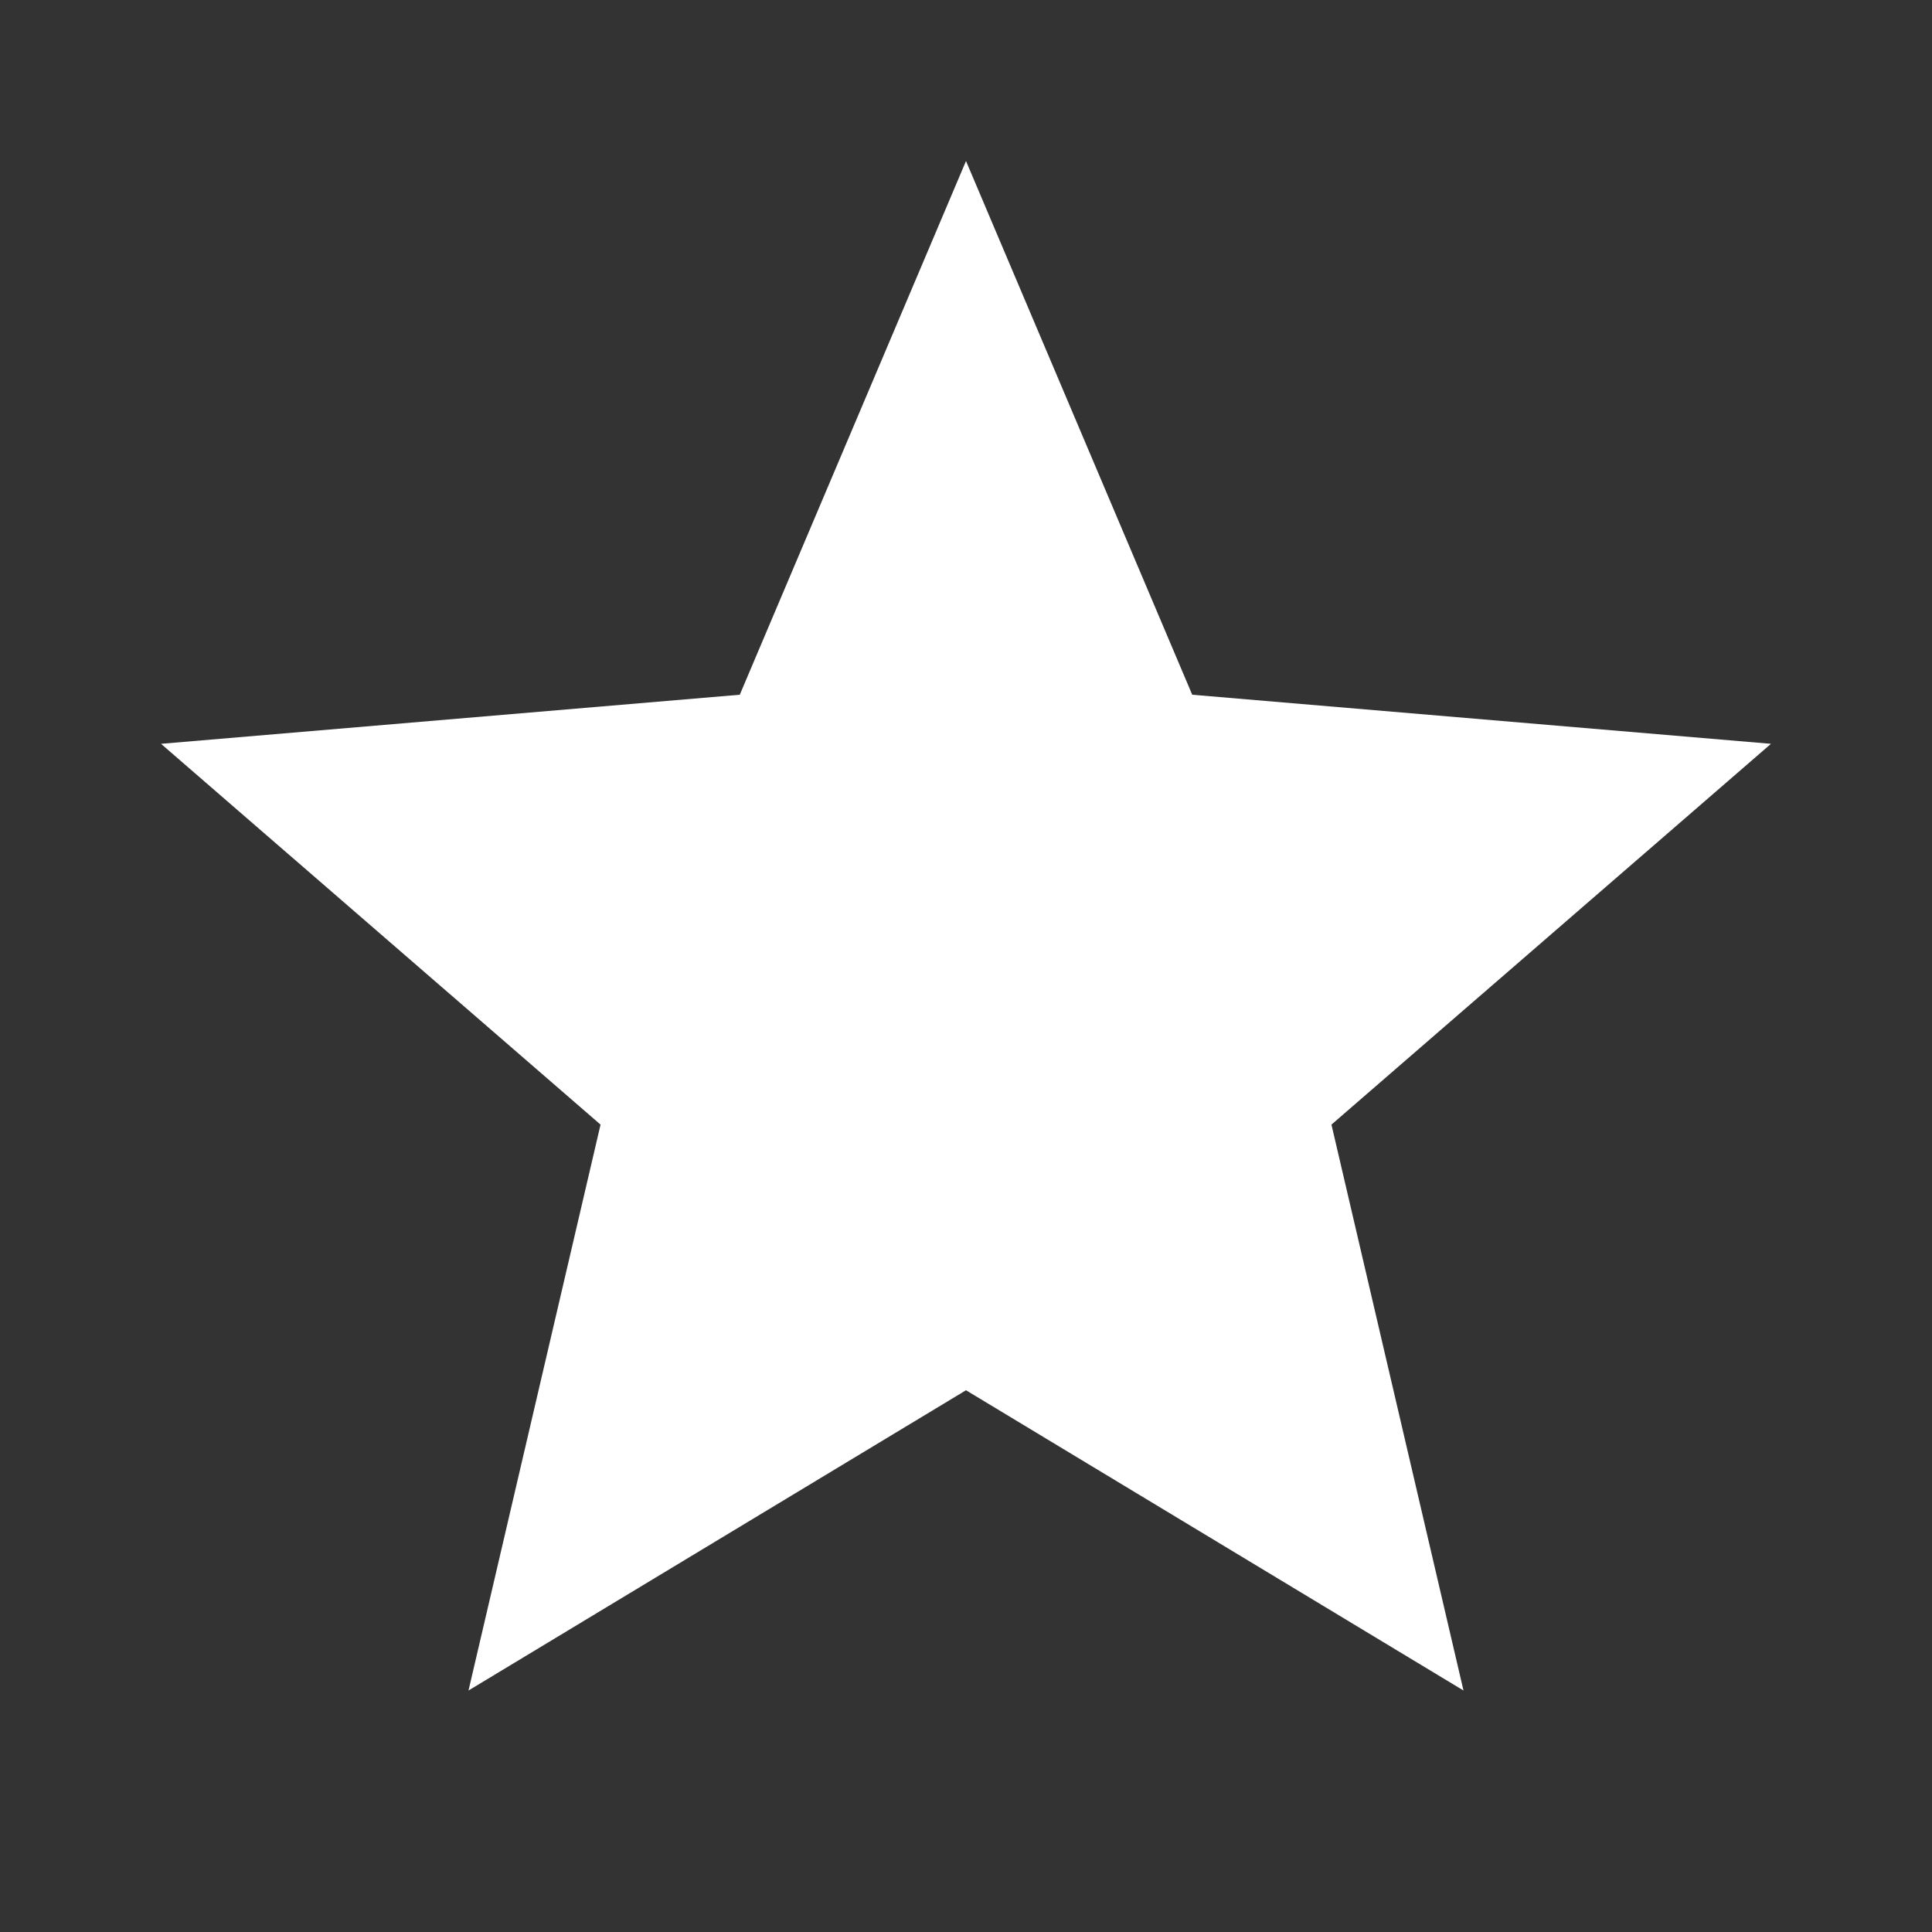 <svg width="32" height="32" viewBox="0 0 32 32" fill="none" xmlns="http://www.w3.org/2000/svg">
<rect x="0" y="0" width="32" height="32" fill="#333333" stroke="none"/>
<g clip-path="url(#clip0_113_1263)">
<path d="M16 23.027L24.24 28L22.053 18.627L29.333 12.32L19.747 11.507L16 2.667L12.253 11.507L2.667 12.32L9.947 18.627L7.76 28L16 23.027Z" fill="white"/>
</g>
<defs>
<clipPath id="clip0_113_1263">
<rect width="32" height="32" fill="white"/>
</clipPath>
</defs>
</svg>
